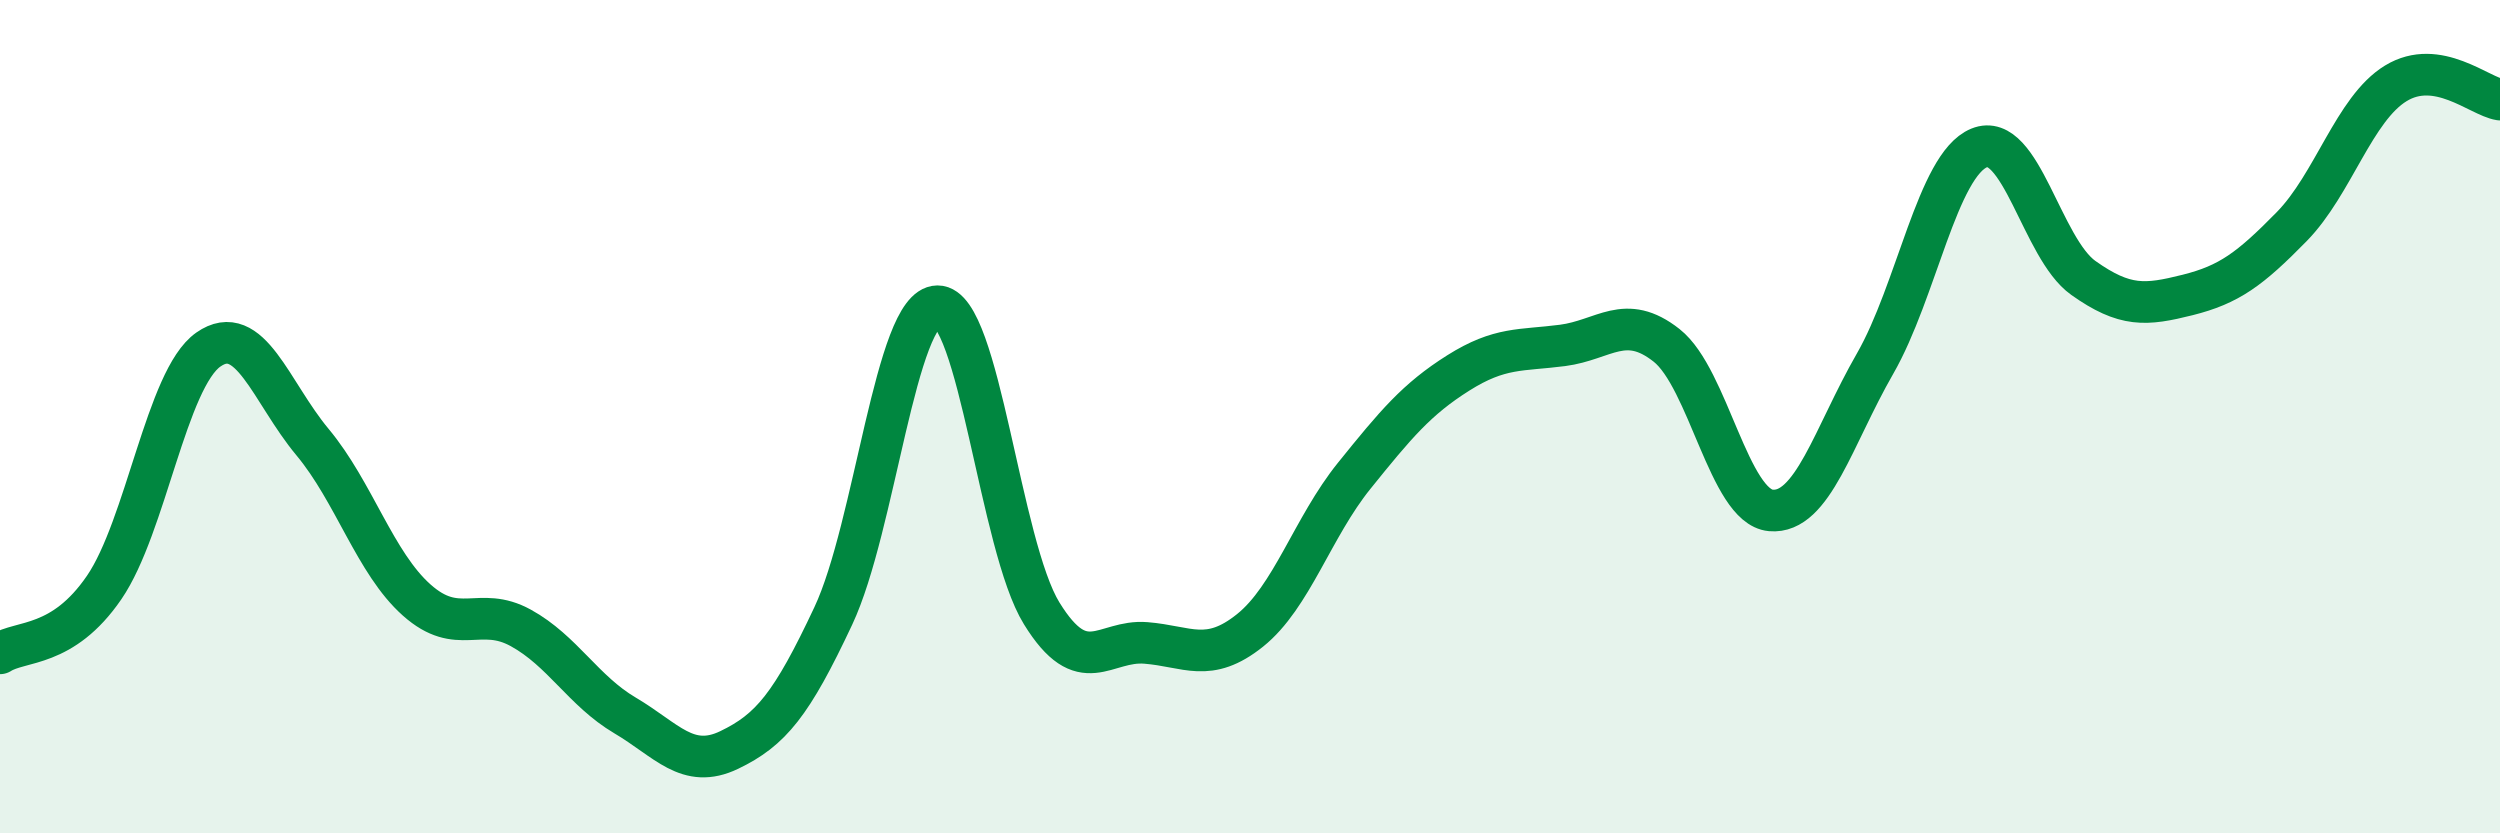 
    <svg width="60" height="20" viewBox="0 0 60 20" xmlns="http://www.w3.org/2000/svg">
      <path
        d="M 0,15.68 C 0.5,15.36 1.5,15.56 2.5,14.1 C 3.5,12.64 4,9.09 5,8.39 C 6,7.69 6.5,9.41 7.5,10.61 C 8.5,11.81 9,13.51 10,14.4 C 11,15.29 11.5,14.52 12.5,15.07 C 13.5,15.62 14,16.58 15,17.17 C 16,17.76 16.5,18.48 17.5,18 C 18.5,17.52 19,16.91 20,14.78 C 21,12.65 21.5,7.36 22.5,7.35 C 23.5,7.34 24,13.1 25,14.72 C 26,16.34 26.5,15.35 27.5,15.43 C 28.5,15.51 29,15.93 30,15.13 C 31,14.33 31.5,12.66 32.5,11.42 C 33.5,10.18 34,9.58 35,8.95 C 36,8.32 36.5,8.42 37.5,8.29 C 38.5,8.16 39,7.5 40,8.29 C 41,9.08 41.5,12.16 42.5,12.25 C 43.5,12.34 44,10.47 45,8.73 C 46,6.99 46.5,3.96 47.5,3.55 C 48.5,3.14 49,5.96 50,6.67 C 51,7.38 51.5,7.33 52.5,7.08 C 53.5,6.83 54,6.46 55,5.44 C 56,4.42 56.5,2.61 57.5,2 C 58.5,1.39 59.5,2.31 60,2.39L60 20L0 20Z"
        fill="#008740"
        opacity="0.1"
        stroke-linecap="round"
        stroke-linejoin="round"
      />
      <path
        d="M 0,15.68 C 0.5,15.36 1.5,15.56 2.5,14.1 C 3.5,12.64 4,9.09 5,8.39 C 6,7.69 6.5,9.41 7.5,10.61 C 8.5,11.81 9,13.51 10,14.4 C 11,15.29 11.5,14.52 12.5,15.07 C 13.5,15.62 14,16.58 15,17.17 C 16,17.76 16.5,18.48 17.5,18 C 18.5,17.52 19,16.91 20,14.78 C 21,12.65 21.5,7.36 22.5,7.35 C 23.5,7.34 24,13.1 25,14.72 C 26,16.34 26.5,15.35 27.5,15.43 C 28.5,15.51 29,15.93 30,15.13 C 31,14.33 31.5,12.66 32.5,11.42 C 33.5,10.18 34,9.58 35,8.95 C 36,8.32 36.5,8.42 37.5,8.29 C 38.5,8.16 39,7.5 40,8.29 C 41,9.08 41.5,12.16 42.5,12.25 C 43.5,12.34 44,10.47 45,8.73 C 46,6.99 46.5,3.96 47.5,3.55 C 48.5,3.14 49,5.96 50,6.67 C 51,7.38 51.5,7.33 52.5,7.08 C 53.5,6.83 54,6.46 55,5.44 C 56,4.42 56.5,2.61 57.5,2 C 58.5,1.39 59.5,2.31 60,2.39"
        stroke="#008740"
        stroke-width="1"
        fill="none"
        stroke-linecap="round"
        stroke-linejoin="round"
      />
    </svg>
  